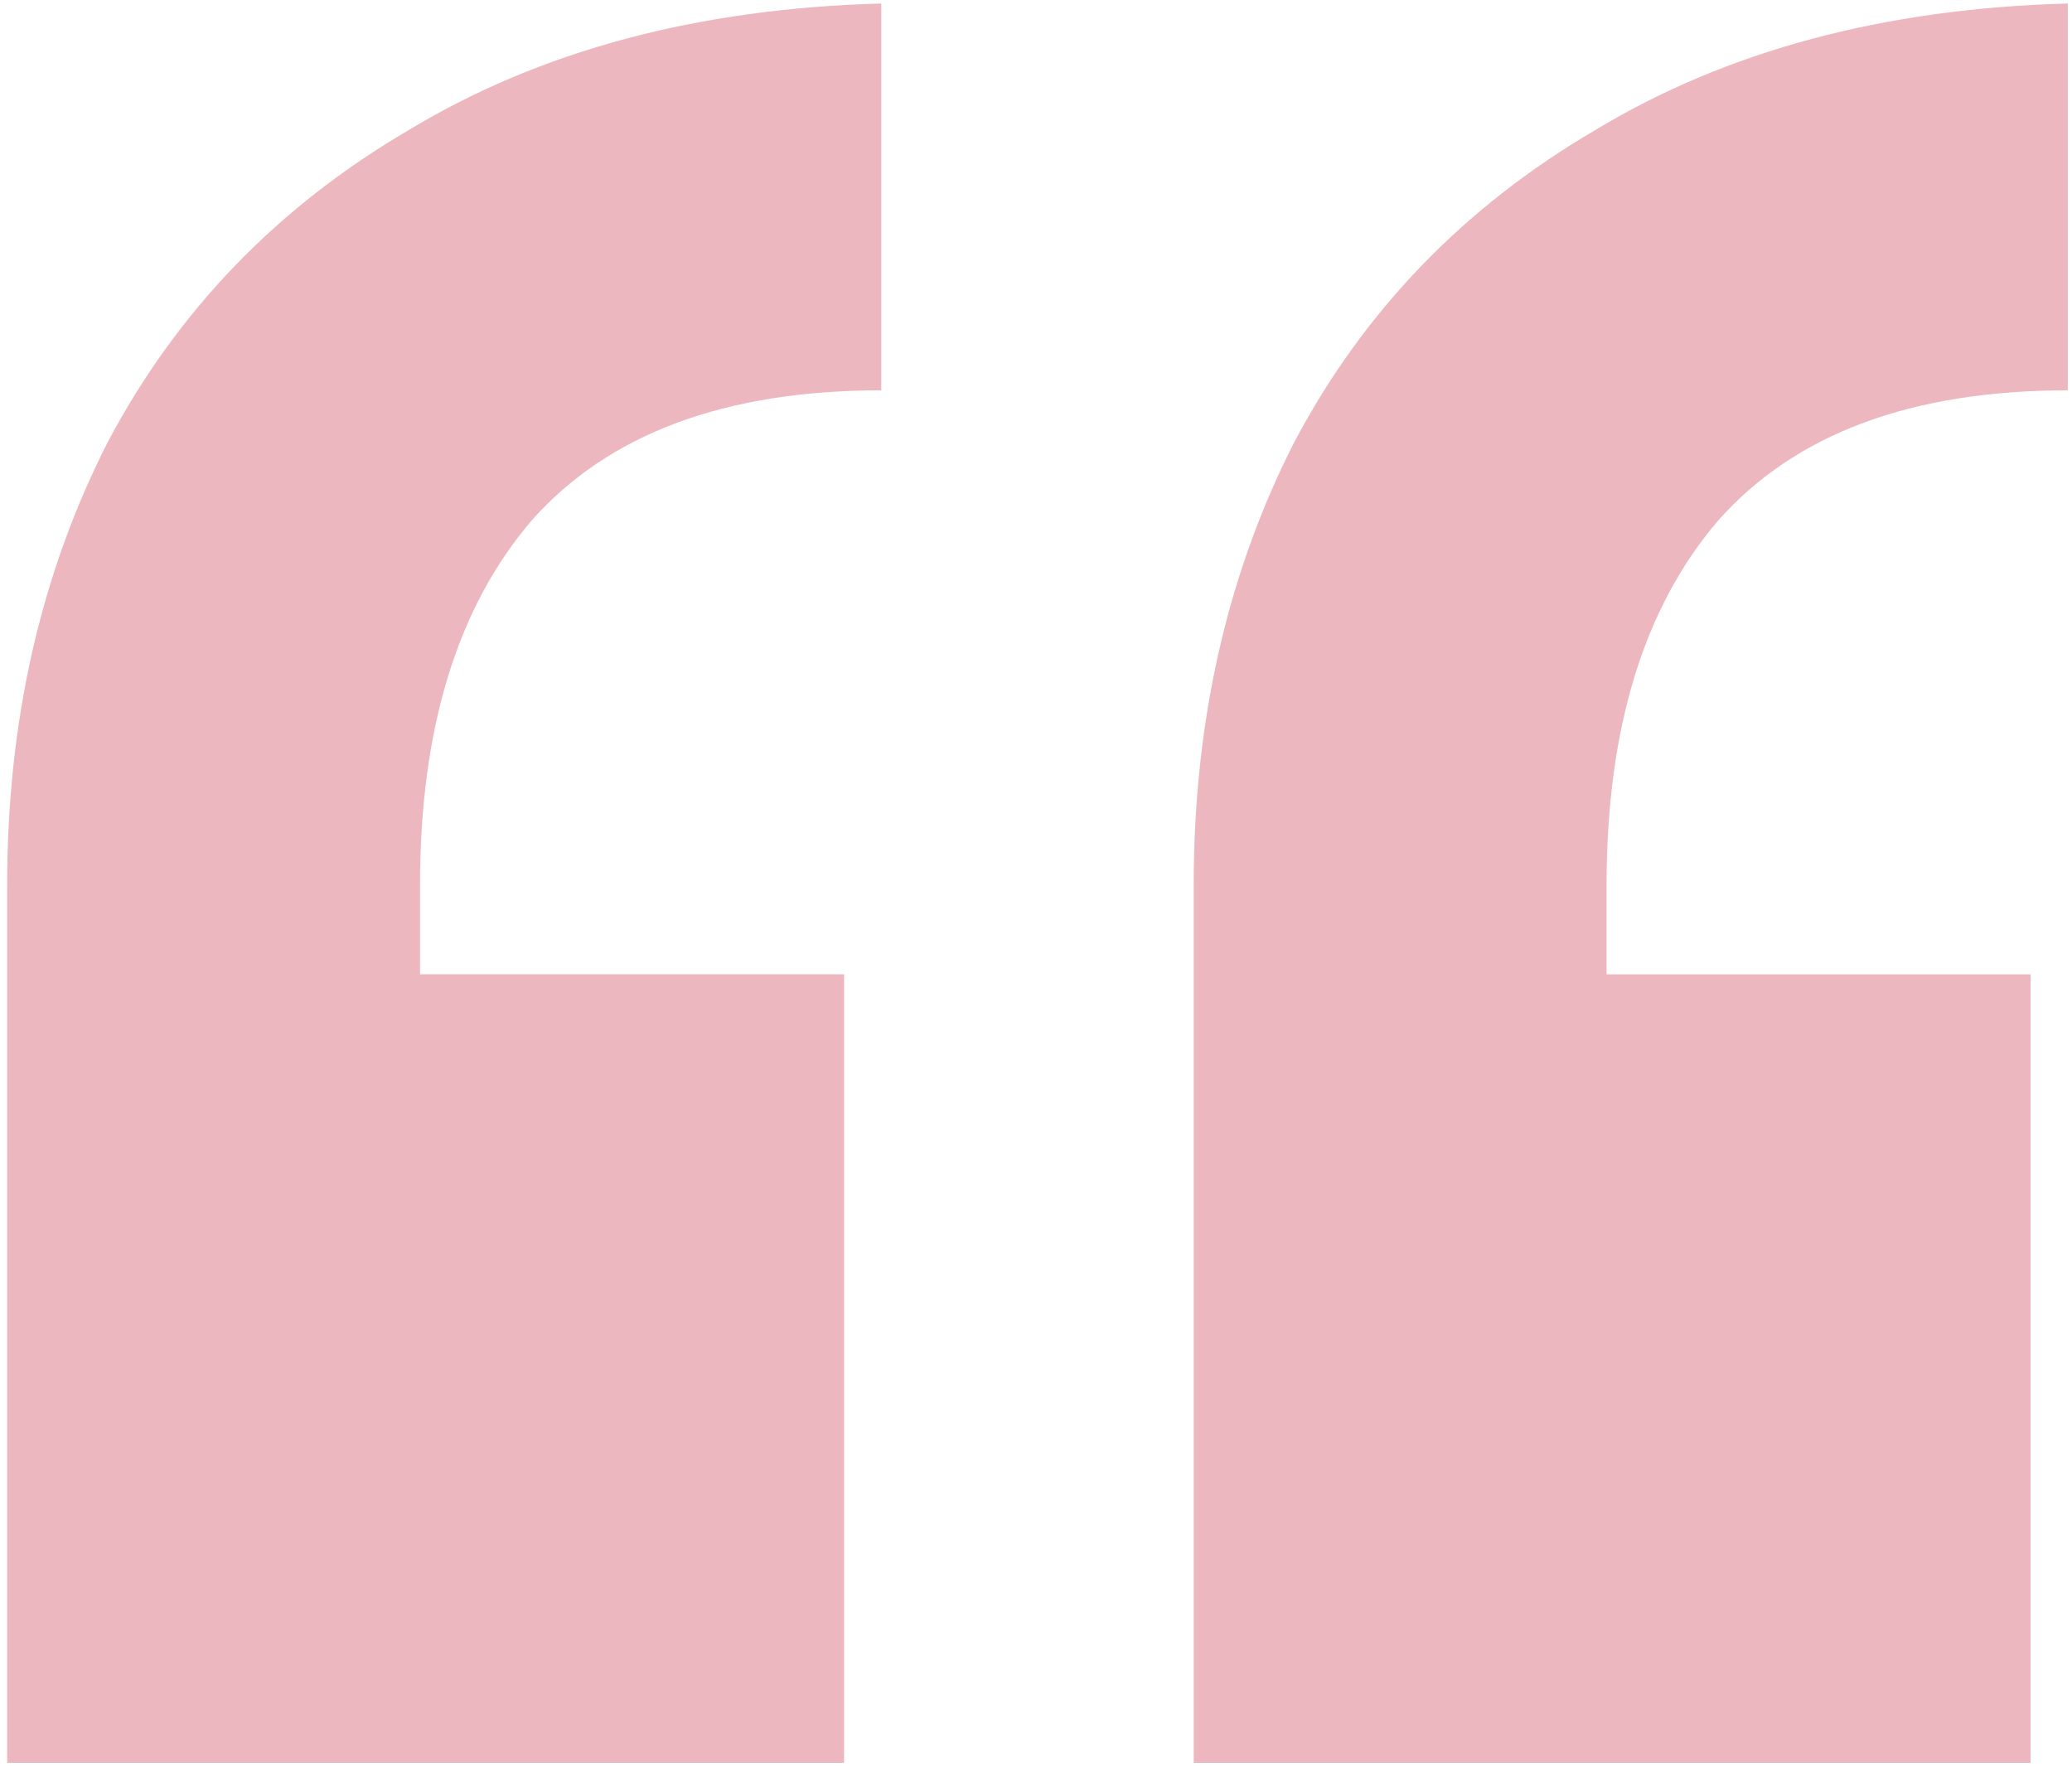 <svg fill="none" height="232" viewBox="0 0 272 232" width="272" xmlns="http://www.w3.org/2000/svg"><path d="m.941 116.184c0-21.485 4.395-40.853 13.184-58.106 9.115-17.253 22.298-30.924 39.551-41.016 17.253-10.417 37.923-15.951 62.012-16.602v50.781c-20.508 0-35.808 5.697-45.899 17.09-9.766 11.393-14.649 27.344-14.649 47.852v11.718h55.664v103.516h-109.864zm270.508-64.942c-20.508 0-35.807 5.697-45.898 17.09-9.766 11.393-14.649 27.344-14.649 47.852v11.718h55.664v103.516h-109.863v-115.234c0-21.485 4.395-40.853 13.184-58.106 9.114-17.253 22.298-30.924 39.551-41.016 17.252-10.417 37.923-15.951 62.011-16.602z" fill="#edb7bf"/></svg>